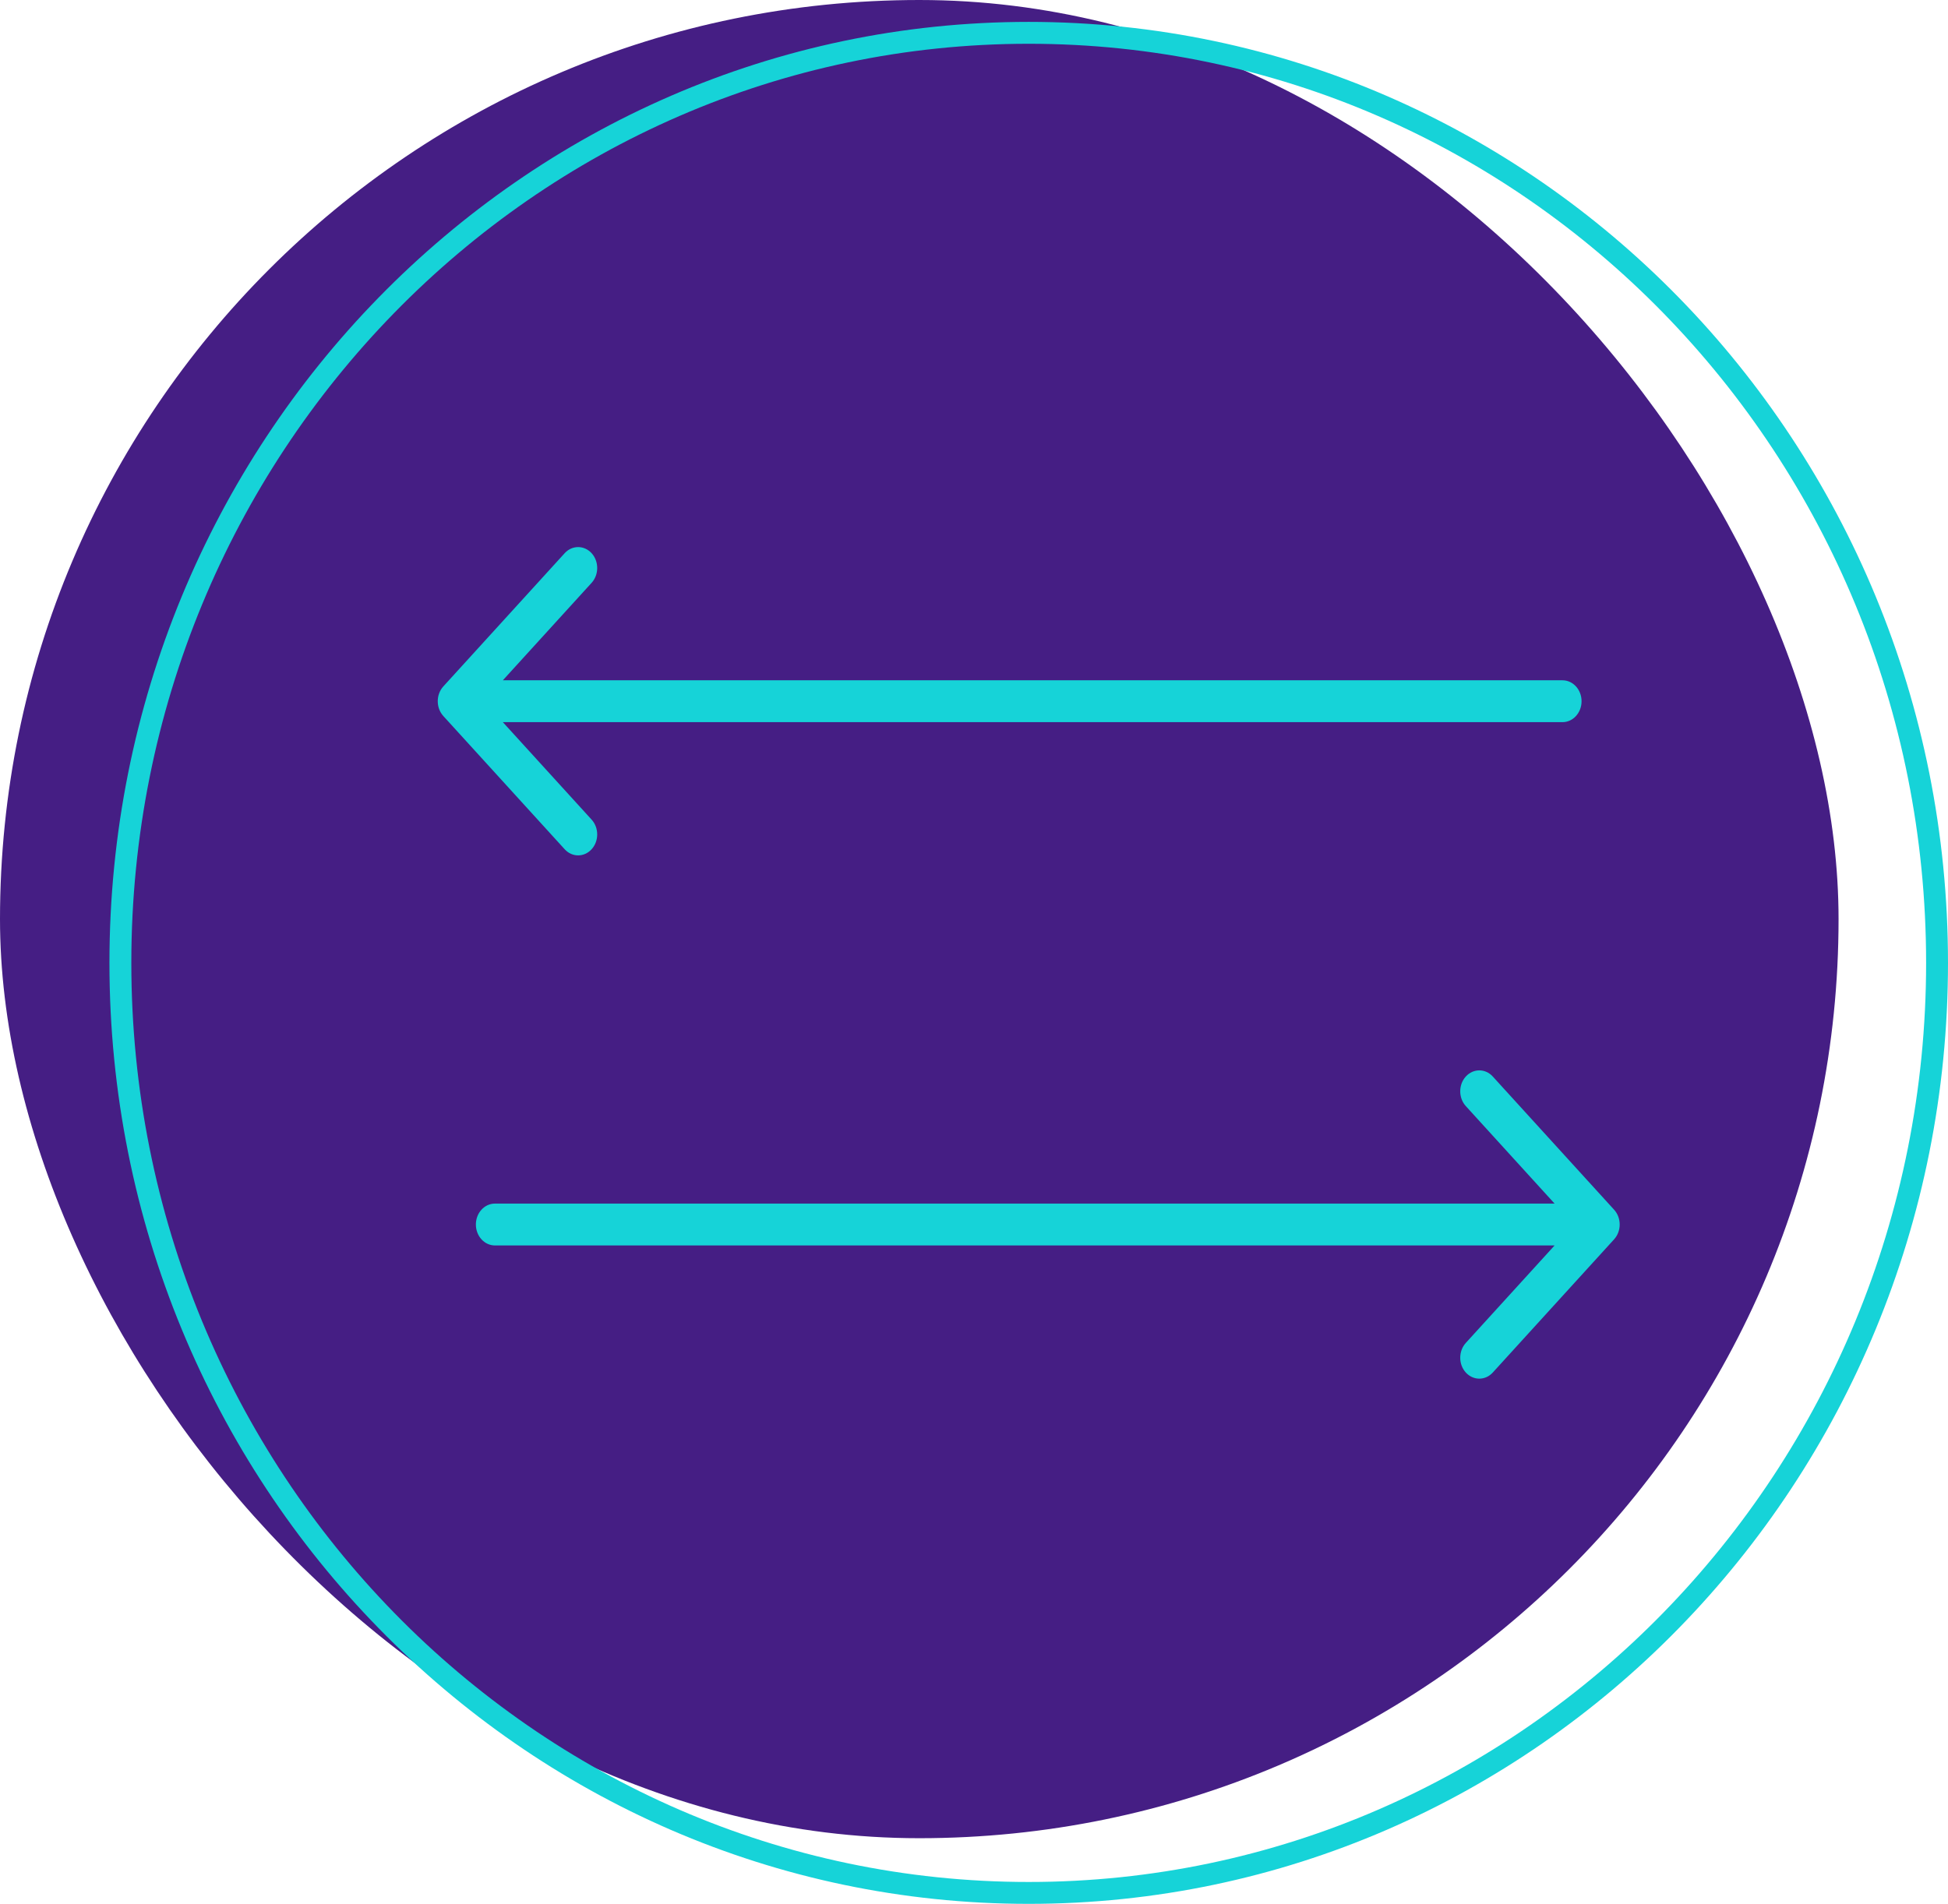 <svg width="89" height="87" viewBox="0 0 89 87" fill="none" xmlns="http://www.w3.org/2000/svg">
<rect width="84" height="84" rx="42" fill="#451E84"/>
<path d="M88.5 44C88.5 67.483 69.909 86.5 47 86.5C24.091 86.5 5.5 67.483 5.5 44C5.5 20.517 24.091 1.5 47 1.5C69.909 1.5 88.5 20.517 88.5 44Z" stroke="#16D3D8"/>
<path fill-rule="evenodd" clip-rule="evenodd" d="M25.798 38.807L20.255 32.72C19.915 32.346 19.915 31.741 20.255 31.367L25.798 25.28C26.138 24.907 26.689 24.907 27.03 25.28C27.37 25.654 27.37 26.259 27.03 26.633L22.974 31.087L71.387 31.087C71.868 31.087 72.258 31.515 72.258 32.044C72.258 32.572 71.868 33 71.387 33L22.974 33L27.03 37.455C27.37 37.828 27.37 38.434 27.03 38.807C26.689 39.181 26.138 39.181 25.798 38.807Z" fill="#16D3D8"/>
<path fill-rule="evenodd" clip-rule="evenodd" d="M68.202 49.193L73.745 55.28C74.085 55.654 74.085 56.259 73.745 56.633L68.202 62.72C67.862 63.093 67.311 63.093 66.97 62.72C66.63 62.346 66.63 61.741 66.97 61.367L71.026 56.913H22.613C22.132 56.913 21.742 56.485 21.742 55.956C21.742 55.428 22.132 55 22.613 55H71.026L66.97 50.545C66.63 50.172 66.63 49.566 66.97 49.193C67.311 48.819 67.862 48.819 68.202 49.193Z" fill="#16D3D8"/>
</svg>
